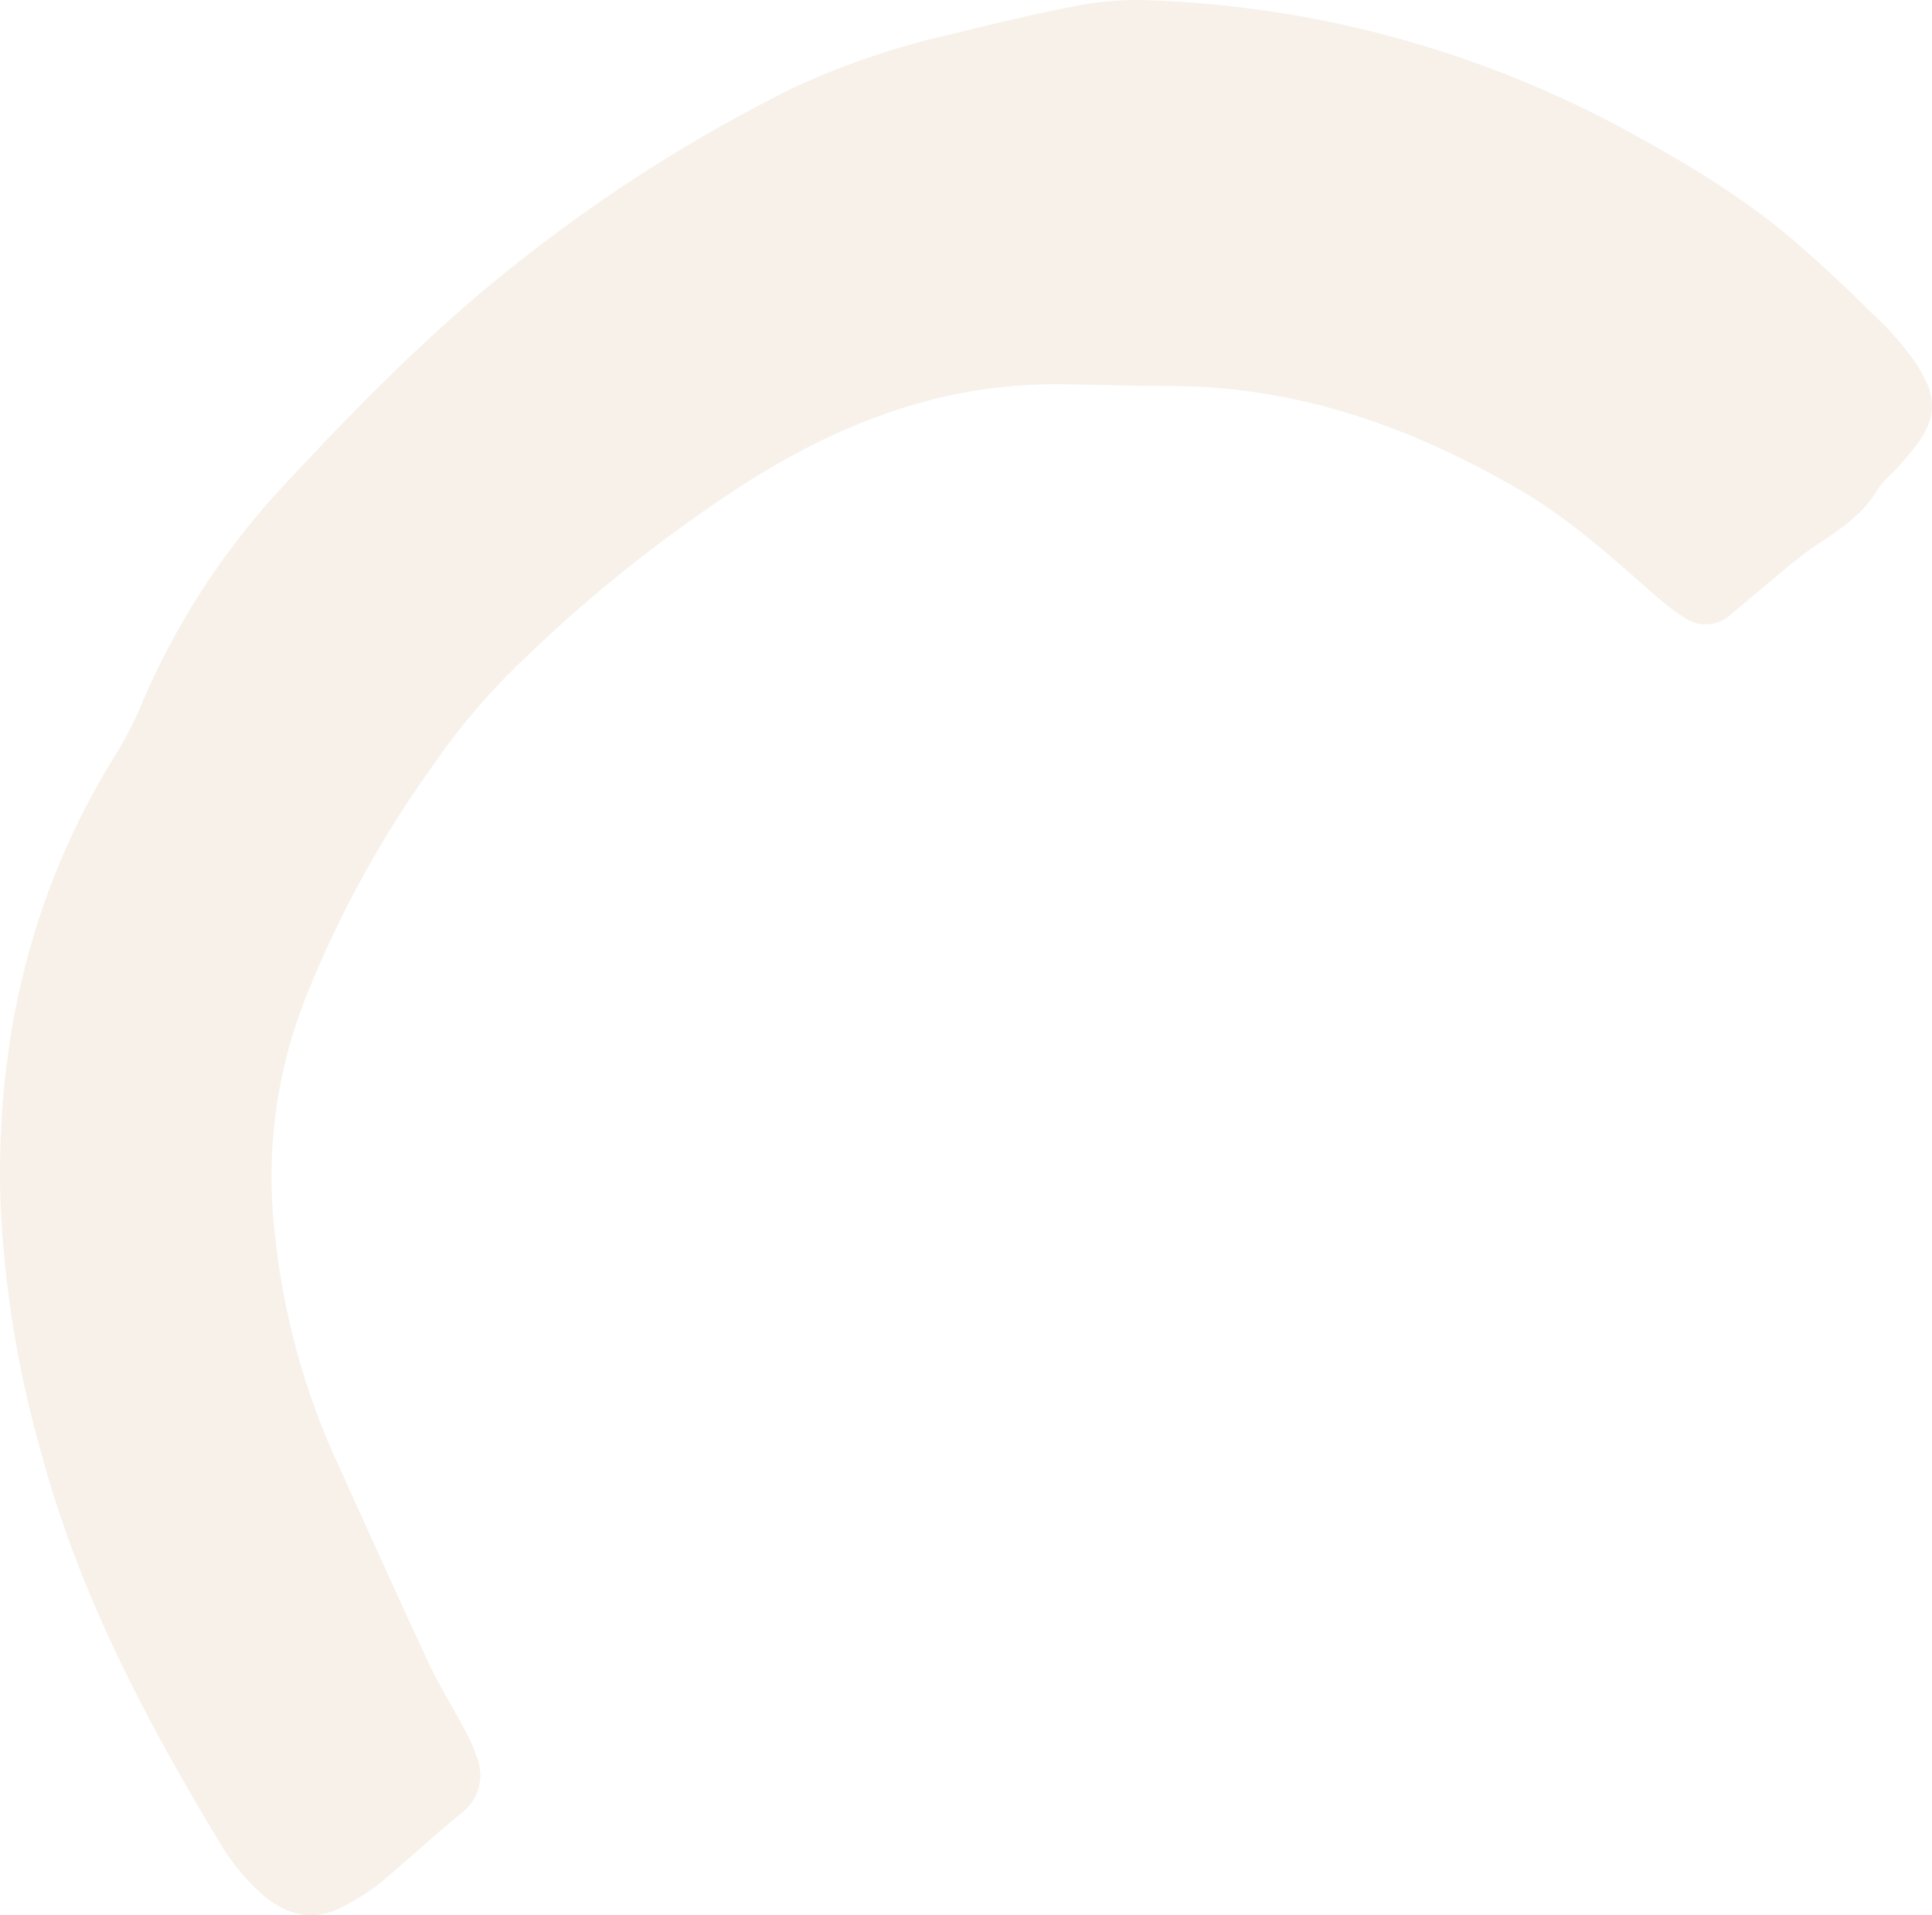 <?xml version="1.0" encoding="UTF-8"?> <svg xmlns="http://www.w3.org/2000/svg" width="229" height="227" viewBox="0 0 229 227" fill="none"> <path opacity="0.15" d="M223.816 39.012C231.403 47.315 229.775 50.122 224.61 55.747C223.872 56.393 223.206 57.117 222.624 57.907C220.896 60.894 218.234 62.666 215.463 64.498C212.692 66.329 210.06 68.778 207.389 70.948C206.624 71.576 205.889 72.243 205.124 72.86C204.387 73.534 203.443 73.935 202.447 73.996C201.452 74.058 200.465 73.776 199.652 73.198C198.549 72.503 197.503 71.72 196.523 70.859C191.329 66.329 186.244 61.63 180.255 58.136C167.284 50.57 153.519 45.672 138.284 45.752C134.023 45.752 129.752 45.573 125.492 45.543C112.094 45.433 100.156 49.873 88.913 56.922C78.677 63.471 69.162 71.089 60.529 79.649C57.156 83.007 54.103 86.673 51.411 90.6C45.351 98.999 40.325 108.1 36.444 117.708C32.769 126.734 31.436 136.547 32.571 146.23C33.483 155.078 35.755 163.731 39.304 171.884C43.108 180.266 46.873 188.668 50.746 197.011C51.997 199.689 53.586 202.198 54.967 204.806C55.606 205.95 56.142 207.149 56.566 208.39C57.011 209.555 57.057 210.835 56.697 212.03C56.338 213.224 55.593 214.265 54.58 214.99C51.282 217.698 48.154 220.615 44.876 223.352C43.703 224.24 42.461 225.032 41.162 225.722C37.338 227.981 33.842 227.085 30.803 224.288C29.099 222.739 27.618 220.96 26.403 219.002C17.524 204.358 9.519 189.276 5 172.611C2.118 162.642 0.45 152.359 0.035 141.989C-0.422 123.313 3.62 105.752 13.532 89.724C14.672 87.928 15.668 86.043 16.511 84.089C20.623 74.214 26.477 65.163 33.792 57.37C42.532 47.992 51.491 38.853 61.601 30.949C71.641 23.009 82.479 16.14 93.939 10.451C99.894 7.683 106.127 5.557 112.531 4.109C117.626 2.855 122.731 1.611 127.885 0.635C130.629 0.124 133.42 -0.08 136.208 0.028C156.296 0.736 175.936 6.168 193.544 15.886C200.913 19.928 208.024 24.299 214.271 29.953C218.006 33.248 221.511 36.752 223.816 39.012Z" fill="#CBA072"></path> </svg> 